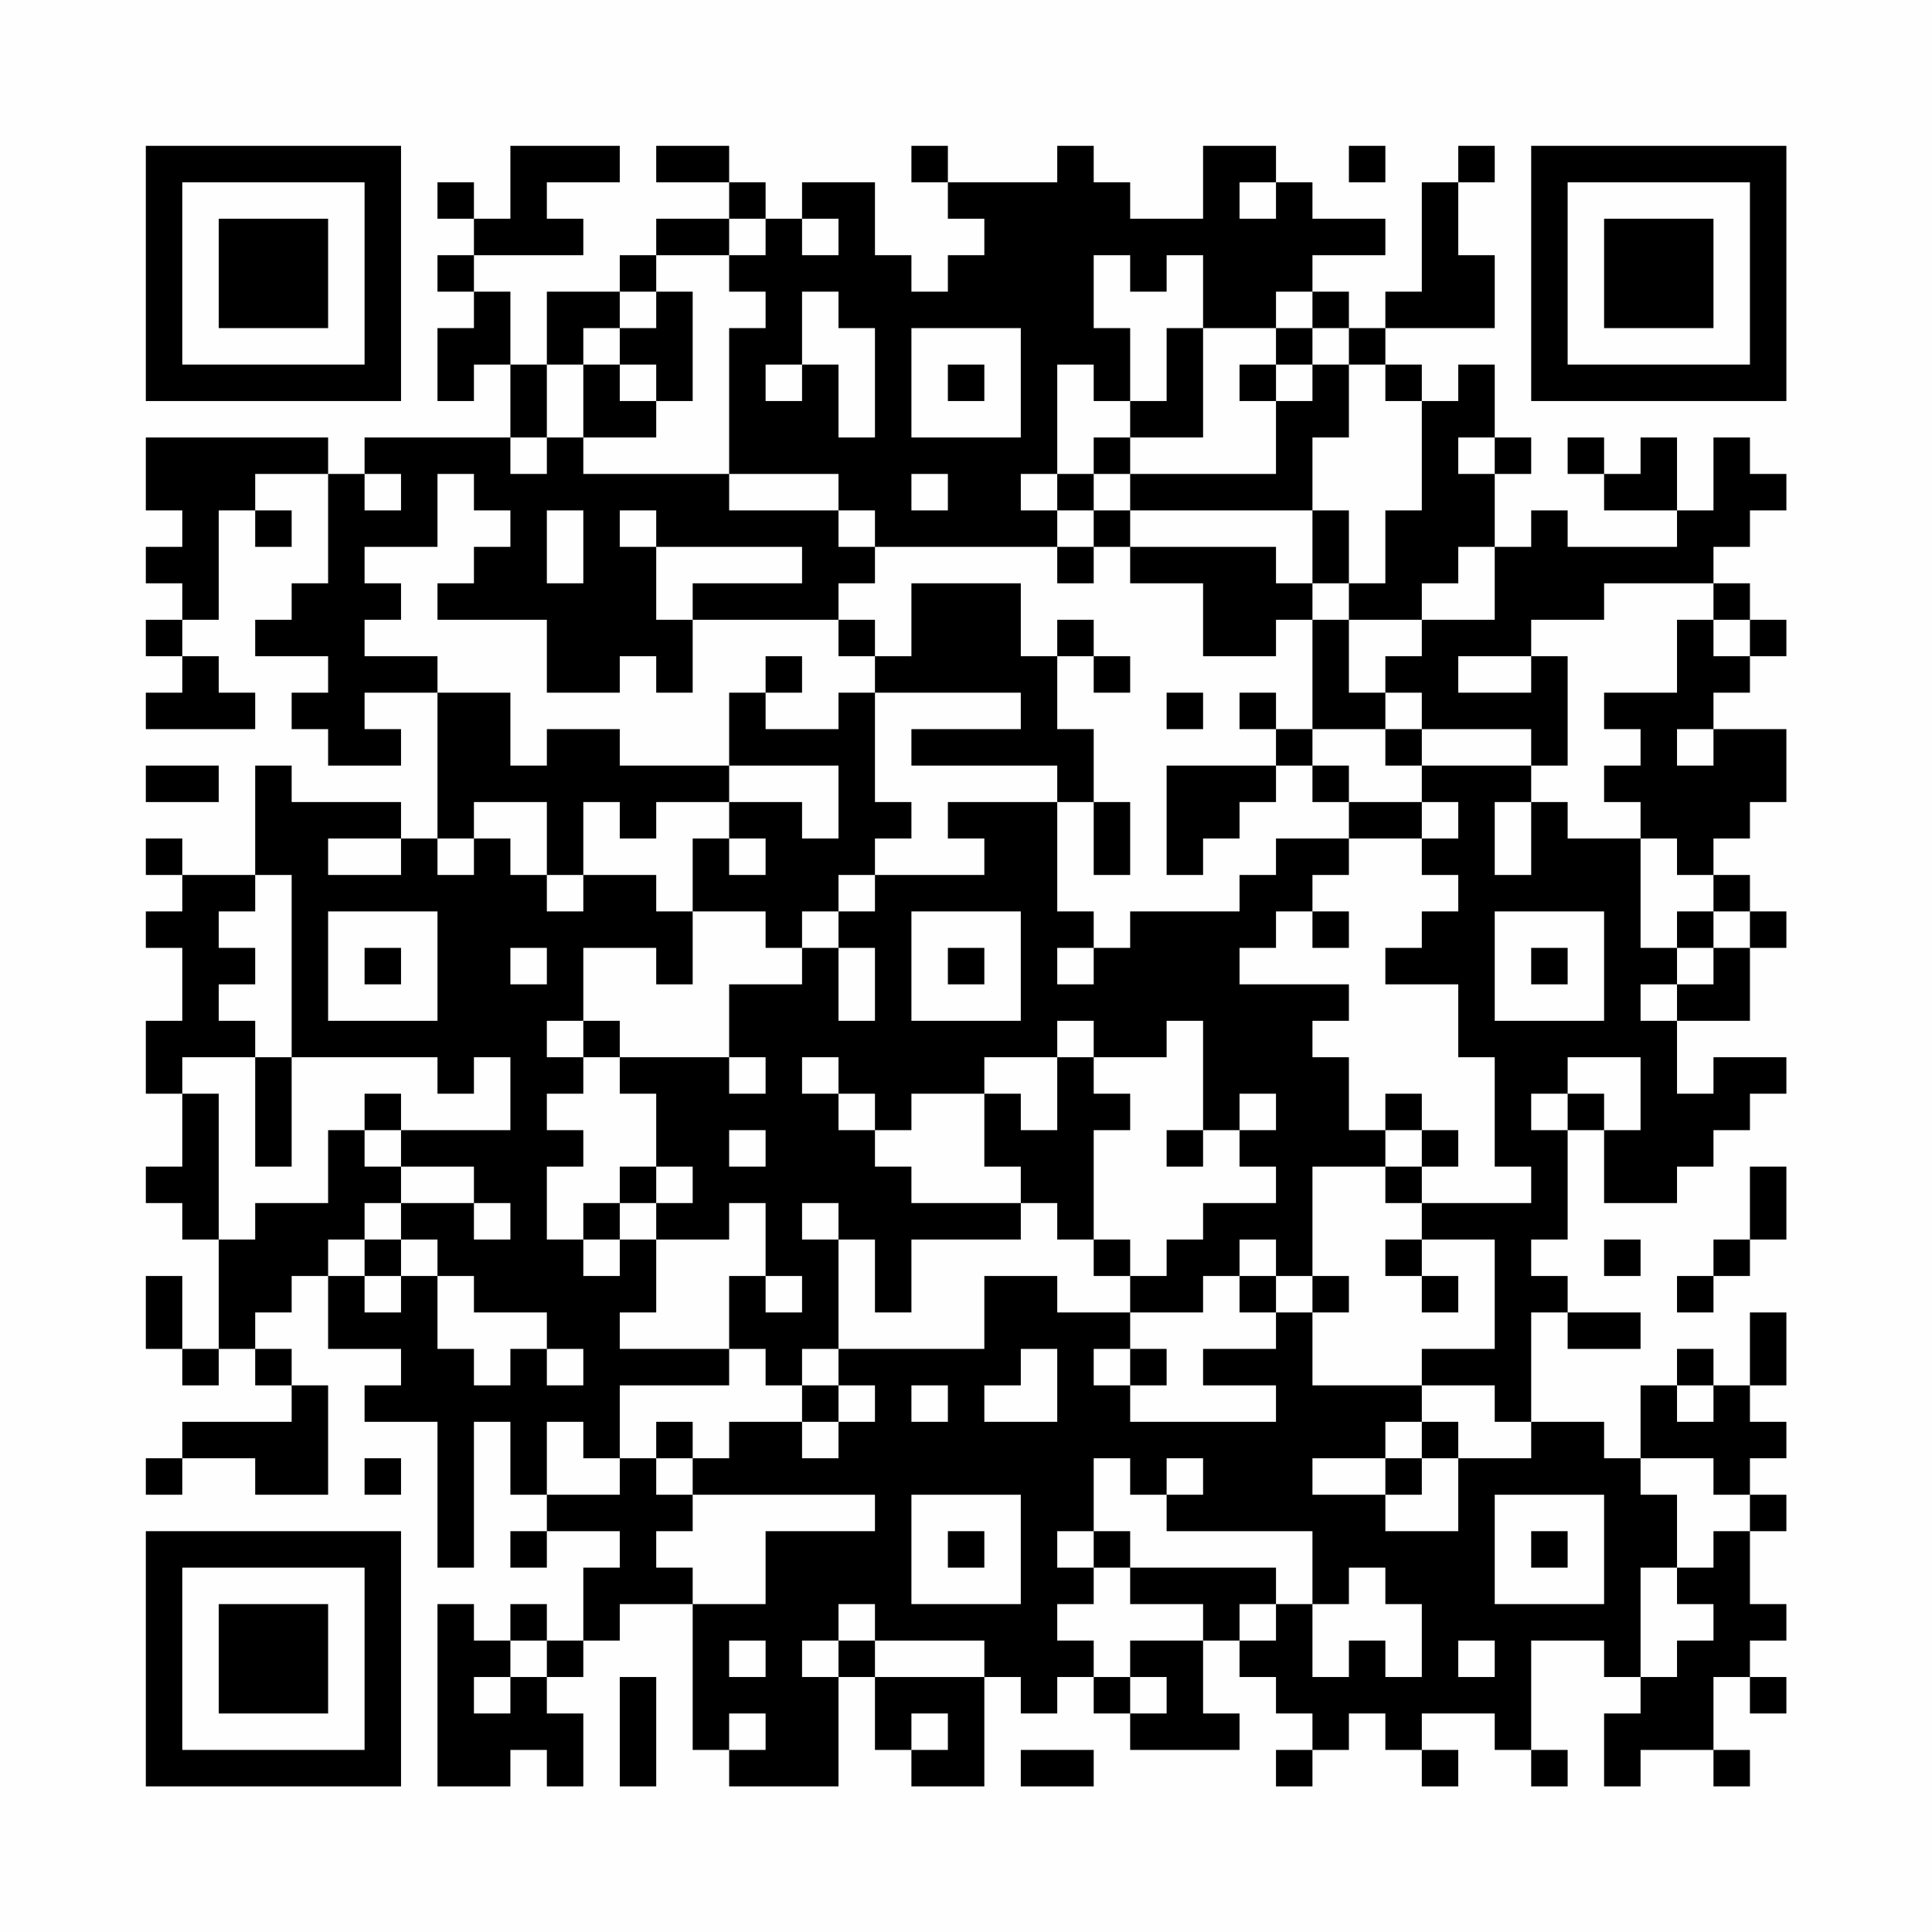 <?xml version="1.0" encoding="UTF-8"?>
<svg xmlns="http://www.w3.org/2000/svg" version="1.1" width="200" height="200" viewBox="0 0 200 200"><rect x="0" y="0" width="200" height="200" fill="#fefefe"/><g transform="scale(3.774)"><g transform="translate(4,4)"><path fill-rule="evenodd" d="M10 0L10 2L9 2L9 1L8 1L8 2L9 2L9 3L8 3L8 4L9 4L9 5L8 5L8 7L9 7L9 6L10 6L10 8L6 8L6 9L5 9L5 8L0 8L0 10L1 10L1 11L0 11L0 12L1 12L1 13L0 13L0 14L1 14L1 15L0 15L0 16L3 16L3 15L2 15L2 14L1 14L1 13L2 13L2 10L3 10L3 11L4 11L4 10L3 10L3 9L5 9L5 12L4 12L4 13L3 13L3 14L5 14L5 15L4 15L4 16L5 16L5 17L7 17L7 16L6 16L6 15L8 15L8 19L7 19L7 18L4 18L4 17L3 17L3 20L1 20L1 19L0 19L0 20L1 20L1 21L0 21L0 22L1 22L1 24L0 24L0 26L1 26L1 28L0 28L0 29L1 29L1 30L2 30L2 33L1 33L1 31L0 31L0 33L1 33L1 34L2 34L2 33L3 33L3 34L4 34L4 35L1 35L1 36L0 36L0 37L1 37L1 36L3 36L3 37L5 37L5 34L4 34L4 33L3 33L3 32L4 32L4 31L5 31L5 33L7 33L7 34L6 34L6 35L8 35L8 39L9 39L9 35L10 35L10 37L11 37L11 38L10 38L10 39L11 39L11 38L13 38L13 39L12 39L12 41L11 41L11 40L10 40L10 41L9 41L9 40L8 40L8 45L10 45L10 44L11 44L11 45L12 45L12 43L11 43L11 42L12 42L12 41L13 41L13 40L15 40L15 44L16 44L16 45L19 45L19 42L20 42L20 44L21 44L21 45L23 45L23 42L24 42L24 43L25 43L25 42L26 42L26 43L27 43L27 44L30 44L30 43L29 43L29 41L30 41L30 42L31 42L31 43L32 43L32 44L31 44L31 45L32 45L32 44L33 44L33 43L34 43L34 44L35 44L35 45L36 45L36 44L35 44L35 43L37 43L37 44L38 44L38 45L39 45L39 44L38 44L38 41L40 41L40 42L41 42L41 43L40 43L40 45L41 45L41 44L43 44L43 45L44 45L44 44L43 44L43 42L44 42L44 43L45 43L45 42L44 42L44 41L45 41L45 40L44 40L44 38L45 38L45 37L44 37L44 36L45 36L45 35L44 35L44 34L45 34L45 32L44 32L44 34L43 34L43 33L42 33L42 34L41 34L41 36L40 36L40 35L38 35L38 32L39 32L39 33L41 33L41 32L39 32L39 31L38 31L38 30L39 30L39 27L40 27L40 29L42 29L42 28L43 28L43 27L44 27L44 26L45 26L45 25L43 25L43 26L42 26L42 24L44 24L44 22L45 22L45 21L44 21L44 20L43 20L43 19L44 19L44 18L45 18L45 16L43 16L43 15L44 15L44 14L45 14L45 13L44 13L44 12L43 12L43 11L44 11L44 10L45 10L45 9L44 9L44 8L43 8L43 10L42 10L42 8L41 8L41 9L40 9L40 8L39 8L39 9L40 9L40 10L42 10L42 11L39 11L39 10L38 10L38 11L37 11L37 9L38 9L38 8L37 8L37 6L36 6L36 7L35 7L35 6L34 6L34 5L37 5L37 3L36 3L36 1L37 1L37 0L36 0L36 1L35 1L35 4L34 4L34 5L33 5L33 4L32 4L32 3L34 3L34 2L32 2L32 1L31 1L31 0L29 0L29 2L27 2L27 1L26 1L26 0L25 0L25 1L22 1L22 0L21 0L21 1L22 1L22 2L23 2L23 3L22 3L22 4L21 4L21 3L20 3L20 1L18 1L18 2L17 2L17 1L16 1L16 0L14 0L14 1L16 1L16 2L14 2L14 3L13 3L13 4L11 4L11 6L10 6L10 4L9 4L9 3L12 3L12 2L11 2L11 1L13 1L13 0ZM33 0L33 1L34 1L34 0ZM30 1L30 2L31 2L31 1ZM16 2L16 3L14 3L14 4L13 4L13 5L12 5L12 6L11 6L11 8L10 8L10 9L11 9L11 8L12 8L12 9L16 9L16 10L19 10L19 11L20 11L20 12L19 12L19 13L15 13L15 12L18 12L18 11L14 11L14 10L13 10L13 11L14 11L14 13L15 13L15 15L14 15L14 14L13 14L13 15L11 15L11 13L8 13L8 12L9 12L9 11L10 11L10 10L9 10L9 9L8 9L8 11L6 11L6 12L7 12L7 13L6 13L6 14L8 14L8 15L10 15L10 17L11 17L11 16L13 16L13 17L16 17L16 18L14 18L14 19L13 19L13 18L12 18L12 20L11 20L11 18L9 18L9 19L8 19L8 20L9 20L9 19L10 19L10 20L11 20L11 21L12 21L12 20L14 20L14 21L15 21L15 23L14 23L14 22L12 22L12 24L11 24L11 25L12 25L12 26L11 26L11 27L12 27L12 28L11 28L11 30L12 30L12 31L13 31L13 30L14 30L14 32L13 32L13 33L16 33L16 34L13 34L13 36L12 36L12 35L11 35L11 37L13 37L13 36L14 36L14 37L15 37L15 38L14 38L14 39L15 39L15 40L17 40L17 38L20 38L20 37L15 37L15 36L16 36L16 35L18 35L18 36L19 36L19 35L20 35L20 34L19 34L19 33L23 33L23 31L25 31L25 32L27 32L27 33L26 33L26 34L27 34L27 35L31 35L31 34L29 34L29 33L31 33L31 32L32 32L32 34L35 34L35 35L34 35L34 36L32 36L32 37L34 37L34 38L36 38L36 36L38 36L38 35L37 35L37 34L35 34L35 33L37 33L37 30L35 30L35 29L38 29L38 28L37 28L37 25L36 25L36 23L34 23L34 22L35 22L35 21L36 21L36 20L35 20L35 19L36 19L36 18L35 18L35 17L38 17L38 18L37 18L37 20L38 20L38 18L39 18L39 19L41 19L41 22L42 22L42 23L41 23L41 24L42 24L42 23L43 23L43 22L44 22L44 21L43 21L43 20L42 20L42 19L41 19L41 18L40 18L40 17L41 17L41 16L40 16L40 15L42 15L42 13L43 13L43 14L44 14L44 13L43 13L43 12L40 12L40 13L38 13L38 14L36 14L36 15L38 15L38 14L39 14L39 17L38 17L38 16L35 16L35 15L34 15L34 14L35 14L35 13L37 13L37 11L36 11L36 12L35 12L35 13L33 13L33 12L34 12L34 10L35 10L35 7L34 7L34 6L33 6L33 5L32 5L32 4L31 4L31 5L29 5L29 3L28 3L28 4L27 4L27 3L26 3L26 5L27 5L27 7L26 7L26 6L25 6L25 9L24 9L24 10L25 10L25 11L20 11L20 10L19 10L19 9L16 9L16 5L17 5L17 4L16 4L16 3L17 3L17 2ZM18 2L18 3L19 3L19 2ZM14 4L14 5L13 5L13 6L12 6L12 8L14 8L14 7L15 7L15 4ZM18 4L18 6L17 6L17 7L18 7L18 6L19 6L19 8L20 8L20 5L19 5L19 4ZM21 5L21 8L24 8L24 5ZM28 5L28 7L27 7L27 8L26 8L26 9L25 9L25 10L26 10L26 11L25 11L25 12L26 12L26 11L27 11L27 12L29 12L29 14L31 14L31 13L32 13L32 16L31 16L31 15L30 15L30 16L31 16L31 17L28 17L28 20L29 20L29 19L30 19L30 18L31 18L31 17L32 17L32 18L33 18L33 19L31 19L31 20L30 20L30 21L27 21L27 22L26 22L26 21L25 21L25 18L26 18L26 20L27 20L27 18L26 18L26 16L25 16L25 14L26 14L26 15L27 15L27 14L26 14L26 13L25 13L25 14L24 14L24 12L21 12L21 14L20 14L20 13L19 13L19 14L20 14L20 15L19 15L19 16L17 16L17 15L18 15L18 14L17 14L17 15L16 15L16 17L19 17L19 19L18 19L18 18L16 18L16 19L15 19L15 21L17 21L17 22L18 22L18 23L16 23L16 25L13 25L13 24L12 24L12 25L13 25L13 26L14 26L14 28L13 28L13 29L12 29L12 30L13 30L13 29L14 29L14 30L16 30L16 29L17 29L17 31L16 31L16 33L17 33L17 34L18 34L18 35L19 35L19 34L18 34L18 33L19 33L19 30L20 30L20 32L21 32L21 30L24 30L24 29L25 29L25 30L26 30L26 31L27 31L27 32L29 32L29 31L30 31L30 32L31 32L31 31L32 31L32 32L33 32L33 31L32 31L32 28L34 28L34 29L35 29L35 28L36 28L36 27L35 27L35 26L34 26L34 27L33 27L33 25L32 25L32 24L33 24L33 23L30 23L30 22L31 22L31 21L32 21L32 22L33 22L33 21L32 21L32 20L33 20L33 19L35 19L35 18L33 18L33 17L32 17L32 16L34 16L34 17L35 17L35 16L34 16L34 15L33 15L33 13L32 13L32 12L33 12L33 10L32 10L32 8L33 8L33 6L32 6L32 5L31 5L31 6L30 6L30 7L31 7L31 9L27 9L27 8L29 8L29 5ZM13 6L13 7L14 7L14 6ZM22 6L22 7L23 7L23 6ZM31 6L31 7L32 7L32 6ZM36 8L36 9L37 9L37 8ZM6 9L6 10L7 10L7 9ZM21 9L21 10L22 10L22 9ZM26 9L26 10L27 10L27 11L31 11L31 12L32 12L32 10L27 10L27 9ZM11 10L11 12L12 12L12 10ZM20 15L20 18L21 18L21 19L20 19L20 20L19 20L19 21L18 21L18 22L19 22L19 24L20 24L20 22L19 22L19 21L20 21L20 20L23 20L23 19L22 19L22 18L25 18L25 17L21 17L21 16L24 16L24 15ZM28 15L28 16L29 16L29 15ZM42 16L42 17L43 17L43 16ZM0 17L0 18L2 18L2 17ZM5 19L5 20L7 20L7 19ZM16 19L16 20L17 20L17 19ZM3 20L3 21L2 21L2 22L3 22L3 23L2 23L2 24L3 24L3 25L1 25L1 26L2 26L2 30L3 30L3 29L5 29L5 27L6 27L6 28L7 28L7 29L6 29L6 30L5 30L5 31L6 31L6 32L7 32L7 31L8 31L8 33L9 33L9 34L10 34L10 33L11 33L11 34L12 34L12 33L11 33L11 32L9 32L9 31L8 31L8 30L7 30L7 29L9 29L9 30L10 30L10 29L9 29L9 28L7 28L7 27L10 27L10 25L9 25L9 26L8 26L8 25L4 25L4 20ZM5 21L5 24L8 24L8 21ZM21 21L21 24L24 24L24 21ZM37 21L37 24L40 24L40 21ZM42 21L42 22L43 22L43 21ZM6 22L6 23L7 23L7 22ZM10 22L10 23L11 23L11 22ZM22 22L22 23L23 23L23 22ZM25 22L25 23L26 23L26 22ZM38 22L38 23L39 23L39 22ZM25 24L25 25L23 25L23 26L21 26L21 27L20 27L20 26L19 26L19 25L18 25L18 26L19 26L19 27L20 27L20 28L21 28L21 29L24 29L24 28L23 28L23 26L24 26L24 27L25 27L25 25L26 25L26 26L27 26L27 27L26 27L26 30L27 30L27 31L28 31L28 30L29 30L29 29L31 29L31 28L30 28L30 27L31 27L31 26L30 26L30 27L29 27L29 24L28 24L28 25L26 25L26 24ZM3 25L3 28L4 28L4 25ZM16 25L16 26L17 26L17 25ZM39 25L39 26L38 26L38 27L39 27L39 26L40 26L40 27L41 27L41 25ZM6 26L6 27L7 27L7 26ZM16 27L16 28L17 28L17 27ZM28 27L28 28L29 28L29 27ZM34 27L34 28L35 28L35 27ZM14 28L14 29L15 29L15 28ZM44 28L44 30L43 30L43 31L42 31L42 32L43 32L43 31L44 31L44 30L45 30L45 28ZM18 29L18 30L19 30L19 29ZM6 30L6 31L7 31L7 30ZM30 30L30 31L31 31L31 30ZM34 30L34 31L35 31L35 32L36 32L36 31L35 31L35 30ZM40 30L40 31L41 31L41 30ZM17 31L17 32L18 32L18 31ZM24 33L24 34L23 34L23 35L25 35L25 33ZM27 33L27 34L28 34L28 33ZM21 34L21 35L22 35L22 34ZM42 34L42 35L43 35L43 34ZM14 35L14 36L15 36L15 35ZM35 35L35 36L34 36L34 37L35 37L35 36L36 36L36 35ZM6 36L6 37L7 37L7 36ZM26 36L26 38L25 38L25 39L26 39L26 40L25 40L25 41L26 41L26 42L27 42L27 43L28 43L28 42L27 42L27 41L29 41L29 40L27 40L27 39L31 39L31 40L30 40L30 41L31 41L31 40L32 40L32 42L33 42L33 41L34 41L34 42L35 42L35 40L34 40L34 39L33 39L33 40L32 40L32 38L28 38L28 37L29 37L29 36L28 36L28 37L27 37L27 36ZM41 36L41 37L42 37L42 39L41 39L41 42L42 42L42 41L43 41L43 40L42 40L42 39L43 39L43 38L44 38L44 37L43 37L43 36ZM21 37L21 40L24 40L24 37ZM37 37L37 40L40 40L40 37ZM22 38L22 39L23 39L23 38ZM26 38L26 39L27 39L27 38ZM38 38L38 39L39 39L39 38ZM19 40L19 41L18 41L18 42L19 42L19 41L20 41L20 42L23 42L23 41L20 41L20 40ZM10 41L10 42L9 42L9 43L10 43L10 42L11 42L11 41ZM16 41L16 42L17 42L17 41ZM36 41L36 42L37 42L37 41ZM13 42L13 45L14 45L14 42ZM16 43L16 44L17 44L17 43ZM21 43L21 44L22 44L22 43ZM24 44L24 45L26 45L26 44ZM0 0L0 7L7 7L7 0ZM1 1L1 6L6 6L6 1ZM2 2L2 5L5 5L5 2ZM38 0L38 7L45 7L45 0ZM39 1L39 6L44 6L44 1ZM40 2L40 5L43 5L43 2ZM0 38L0 45L7 45L7 38ZM1 39L1 44L6 44L6 39ZM2 40L2 43L5 43L5 40Z" fill="#000000"/></g></g></svg>
